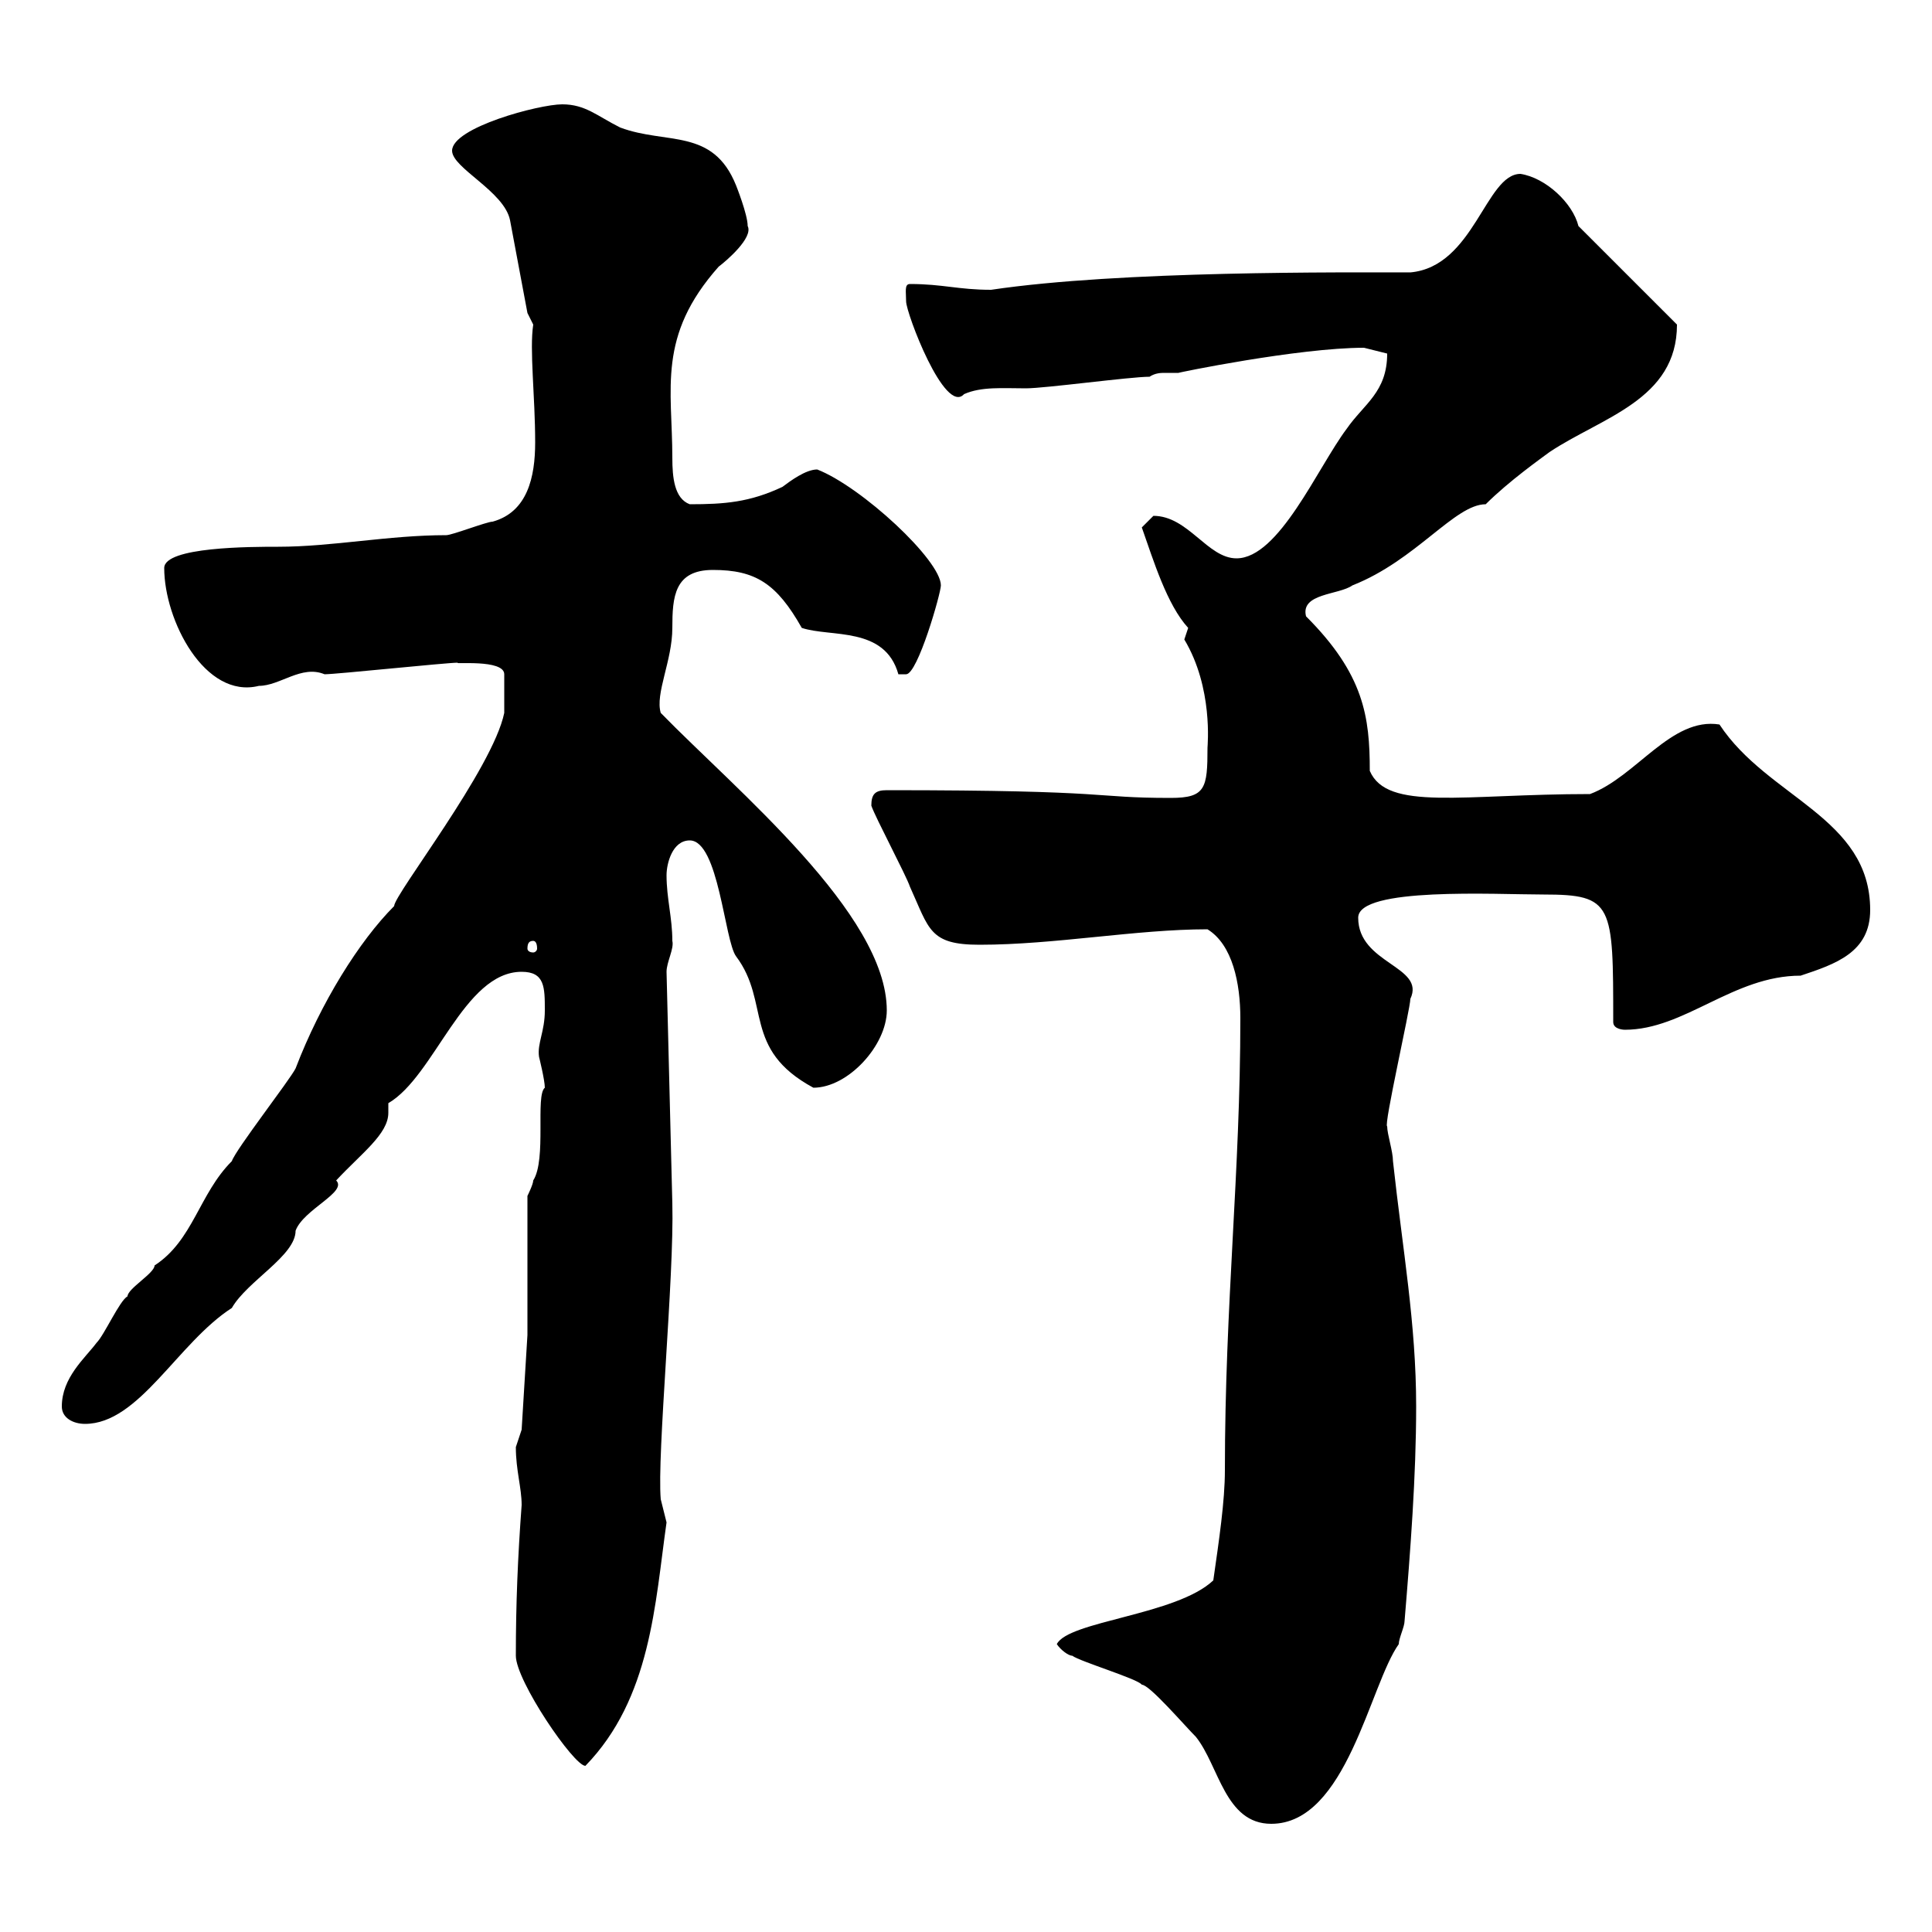 <svg xmlns="http://www.w3.org/2000/svg" xmlns:xlink="http://www.w3.org/1999/xlink" width="300" height="300"><path d="M164.10 255.30C164.70 256.20 165.90 257.10 166.50 257.10C167.70 258 176.70 260.70 177.30 261.60C178.50 261.60 183.90 267.90 185.70 269.70C189.30 274.20 190.20 283.20 197.40 283.20C209.10 283.20 212.70 261.60 217.20 255.30C217.20 254.40 218.10 252.60 218.10 251.70C219 240.90 219.90 229.20 219.90 218.40C219.90 205.50 217.80 194.10 216.30 180.30C216.30 178.80 215.40 176.10 215.40 174.90C214.80 174.90 219 156.60 219 155.10C221.40 150 210.90 149.70 210.90 142.50C210.90 137.70 232.20 138.90 239.70 138.90C250.50 138.90 250.50 140.40 250.50 158.70C250.50 159.90 252.30 159.90 252.30 159.90C261.60 159.90 269.10 151.50 279.60 151.50C285 149.70 290.40 147.90 290.40 141.30C290.40 126.90 274.50 123.90 267 112.50C259.50 111.30 254.10 120.60 246.90 123.30C227.10 123.30 215.40 126 212.70 119.70C212.70 111.30 211.80 104.70 202.80 95.70C201.90 92.10 207.90 92.40 210 90.90C219.90 87 225.90 78.30 230.70 78.30C234.30 74.70 239.40 71.10 240.60 70.20C248.70 64.80 260.40 62.10 260.40 50.40L245.10 35.10C244.20 31.50 240 27.60 236.10 27C230.70 27 228.90 41.40 219 42.30C208.80 42.30 174 42 153.90 45C148.80 45 146.40 44.10 141.30 44.10C140.40 44.10 140.70 45.30 140.70 46.80C140.70 48.60 146.70 64.50 149.70 61.20C152.40 60 155.70 60.30 159.30 60.30C162.30 60.30 175.50 58.50 178.50 58.50C179.40 57.90 180.30 57.90 180.90 57.90C181.80 57.90 182.40 57.90 183 57.90C182.70 57.90 201.60 54 211.80 54L215.40 54.90C215.40 60.90 211.80 62.70 209.10 66.60C204.60 72.60 198.60 86.70 192 86.70C187.50 86.70 184.50 80.10 179.10 80.10C179.10 80.10 177.30 81.90 177.30 81.90C179.10 87 181.20 93.90 184.50 97.50C184.50 97.50 183.90 99.30 183.90 99.30C188.40 106.80 187.50 115.80 187.50 116.10C187.50 122.40 187.20 123.90 181.80 123.90C169.20 123.90 173.70 122.70 137.70 122.70C135.90 122.70 135.30 123.30 135.30 125.10C135.90 126.90 140.70 135.90 141.30 137.70C144.30 144.30 144.30 146.70 152.10 146.70C163.80 146.70 176.40 144.30 187.50 144.30C191.40 146.70 192.60 152.70 192.60 158.10C192.60 182.10 190.20 202.50 190.20 228.30C190.20 233.10 189.30 239.10 188.40 245.40C182.70 250.80 165.90 251.70 164.10 255.30ZM80.10 257.10C80.10 261 89.10 274.20 90.90 274.20C101.10 263.70 101.70 249 103.50 236.40C103.50 236.40 102.60 232.80 102.60 232.80C102 225.90 104.70 198.30 104.40 186.90L103.50 150.90C103.50 149.40 104.70 147.30 104.40 146.10C104.40 142.50 103.50 139.50 103.50 135.90C103.50 134.10 104.40 130.50 107.10 130.50C111.60 130.50 112.50 146.10 114.30 148.50C119.70 155.70 115.20 162.90 126.30 168.90C131.70 168.90 137.70 162.30 137.70 156.90C137.70 141.90 114.30 122.70 102.60 110.70C101.70 107.70 104.40 102.60 104.40 97.50C104.40 92.70 104.70 88.50 110.70 88.50C117.30 88.50 120.60 90.60 124.50 97.50C129 99 137.40 97.20 139.50 104.70C139.50 104.70 139.50 104.70 140.70 104.70C142.50 104.70 146.10 92.10 146.10 90.90C146.10 87 133.80 75.60 126.90 72.90C125.10 72.90 122.70 74.70 121.50 75.60C116.40 78 112.50 78.30 107.10 78.30C104.70 77.40 104.40 74.10 104.40 71.10C104.40 60.30 102 52.20 111.60 41.40C112.80 40.50 117 36.90 116.10 35.10C116.10 33.30 114.30 28.80 114.30 28.80C110.70 19.80 103.50 22.50 96.30 19.80C92.70 18 90.90 16.20 87.30 16.20C83.70 16.20 70.20 19.80 70.20 23.40C70.20 26.10 78.30 29.70 79.20 34.20L81.90 48.60L82.80 50.40C82.20 54.30 83.10 61.50 83.10 68.70C83.10 74.10 81.90 79.50 76.50 81C75.60 81 70.20 83.10 69.30 83.10C60.30 83.10 51.60 84.90 43.20 84.90C39 84.90 25.50 84.90 25.50 88.20C25.50 96.30 31.80 108.60 40.20 106.50C43.50 106.50 46.80 103.20 50.40 104.70C52.20 104.70 69.30 102.90 71.10 102.90C70.20 103.20 78.30 102.30 78.30 104.70L78.30 110.70C76.50 119.40 61.20 138.90 61.20 140.70C55.80 146.10 49.80 155.70 45.90 165.90C45 167.70 36.60 178.50 36 180.30C30.90 185.40 30 192.60 24 196.50C24 197.70 19.80 200.10 19.80 201.30C18.60 201.90 16.20 207.30 15 208.50C13.20 210.90 9.60 213.90 9.60 218.40C9.60 220.20 11.40 221.10 13.20 221.10C21.60 221.10 27.60 208.50 36 203.10C38.40 198.90 45.90 195 45.90 191.10C47.10 187.80 54 185.10 52.20 183.30C56.10 179.10 60.30 176.10 60.30 172.80C60.30 172.50 60.30 171.60 60.30 171.30C67.50 167.10 72 150.90 81 150.90C84.60 150.90 84.60 153.30 84.60 156.90C84.60 160.20 83.40 162 83.70 164.10C83.70 164.10 84.60 167.70 84.60 168.90C83.10 170.10 84.90 180 82.80 183.30C82.80 183.90 81.90 185.70 81.90 185.70L81.90 207.30L81 222C81 222 80.10 224.70 80.10 224.70C80.10 228.30 81 231 81 233.70C80.40 241.80 80.10 249 80.10 257.10ZM82.80 146.10C83.10 146.10 83.40 146.40 83.40 147.30C83.40 147.60 83.10 147.90 82.80 147.90C82.20 147.90 81.90 147.60 81.90 147.30C81.90 146.40 82.20 146.10 82.80 146.10Z"/></svg>